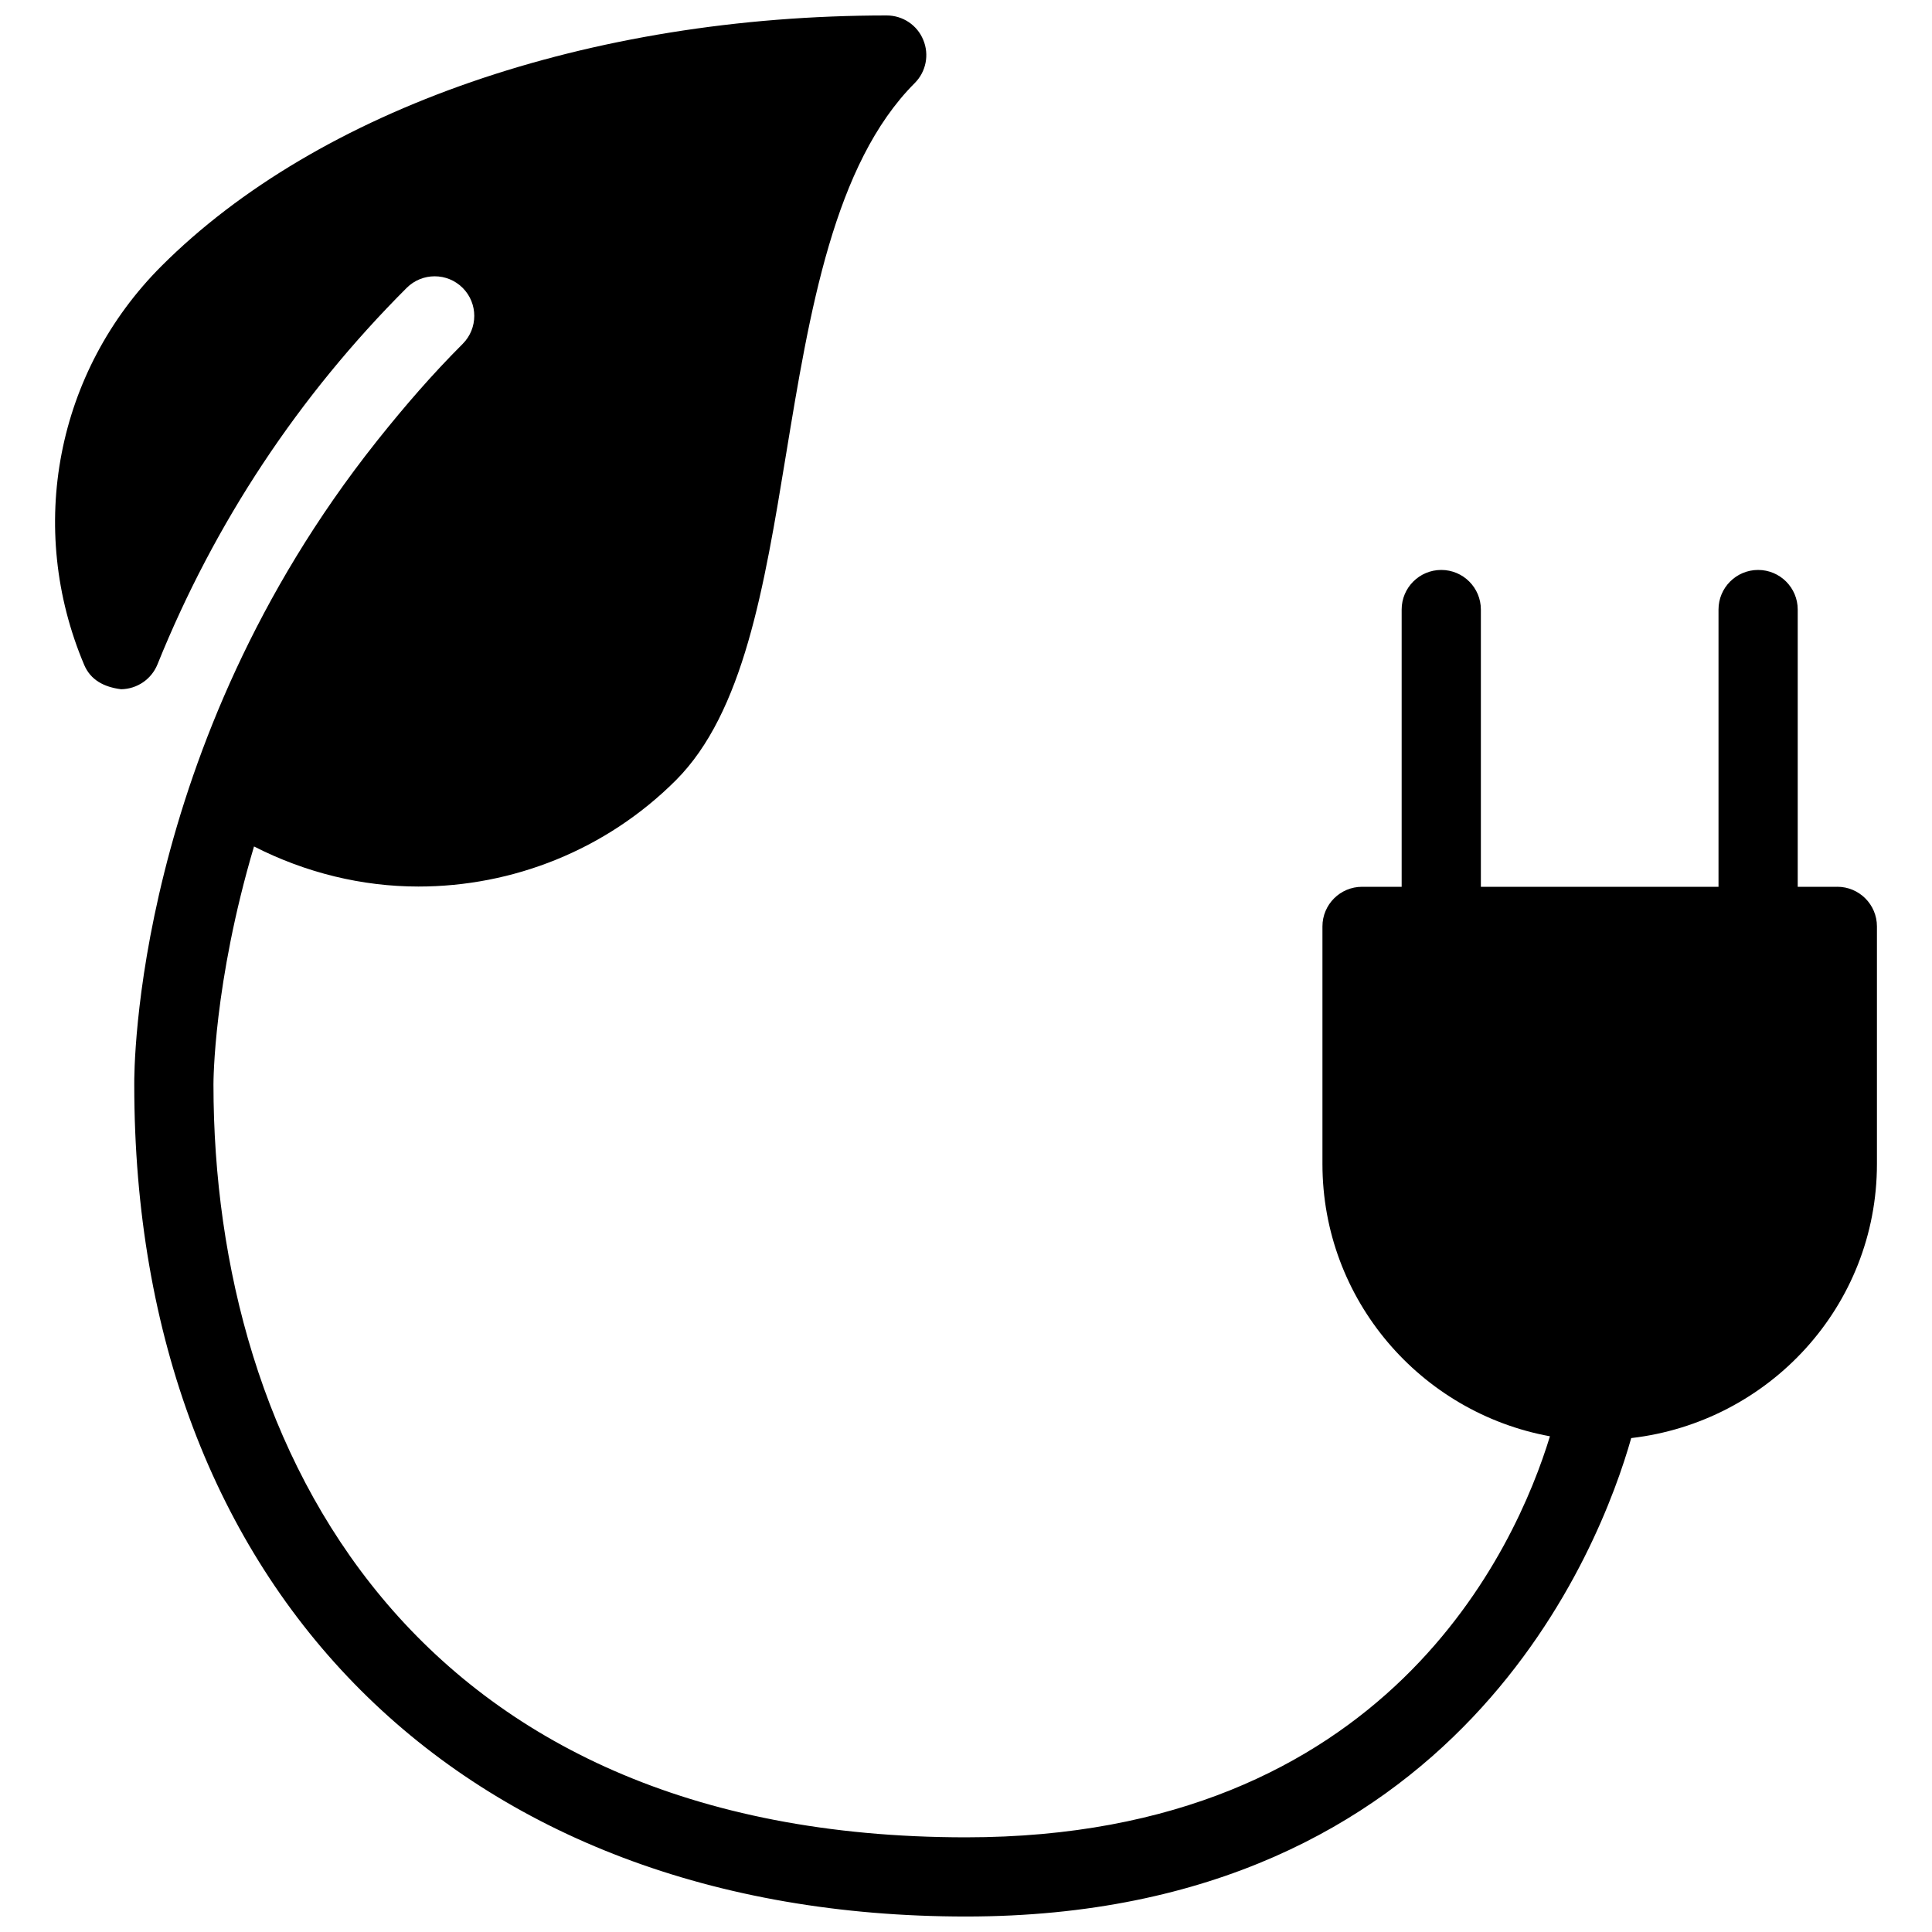 <?xml version="1.0" encoding="UTF-8"?>
<!-- Uploaded to: SVG Repo, www.svgrepo.com, Generator: SVG Repo Mixer Tools -->
<svg width="800px" height="800px" version="1.1" viewBox="144 144 512 512" xmlns="http://www.w3.org/2000/svg">
 <defs>
  <clipPath id="a">
   <path d="m158 148.09h484v503.81h-484z"/>
  </clipPath>
 </defs>
 <g clip-path="url(#a)">
  <path d="m630.91 379.01h-10.496v-73.473c0-5.793-4.699-10.496-10.496-10.496-5.793 0-10.496 4.703-10.496 10.496v73.473h-62.977v-73.473c0-5.793-4.699-10.496-10.496-10.496-5.793 0-10.496 4.703-10.496 10.496v73.473h-10.496c-5.793 0-10.496 4.703-10.496 10.496v62.977c0 36 26.07 65.895 60.289 72.148-8.918 29.219-43.031 106.28-154.75 106.28-147.03 0-199.43-103.01-199.43-199.55 0-0.504-0.02-26.723 10.746-63.039 13.75 7.012 28.676 10.621 43.578 10.621 24.898 0 49.625-9.594 68.203-28.148 17.969-17.969 23.426-51.156 29.199-86.277 6.234-37.871 12.68-77.039 34.113-98.496 3-3 3.906-7.516 2.266-11.441-1.59-3.922-5.434-6.484-9.672-6.484-78.762 0-150.62 24.832-192.2 66.398-27.859 27.855-35.898 69.355-20.469 105.76 1.68 3.906 5.144 5.816 9.762 6.402 4.238-0.062 8.039-2.644 9.637-6.59 15.156-37.535 37.367-71.102 66.043-99.773 4.094-4.094 10.746-4.094 14.84 0s4.094 10.746 0 14.84c-8.207 8.207-15.387 16.562-22.125 24.98-0.254 0.332-0.527 0.648-0.781 0.984-64.215 80.902-64.172 166.53-64.129 170.39 0 133.89 86.508 220.41 220.42 220.41 130.91 0 168.23-98.348 176.29-126.79 36.527-4.219 65.117-34.973 65.117-72.633v-62.977c-0.004-5.793-4.707-10.492-10.5-10.492z"/>
 </g>
</svg>